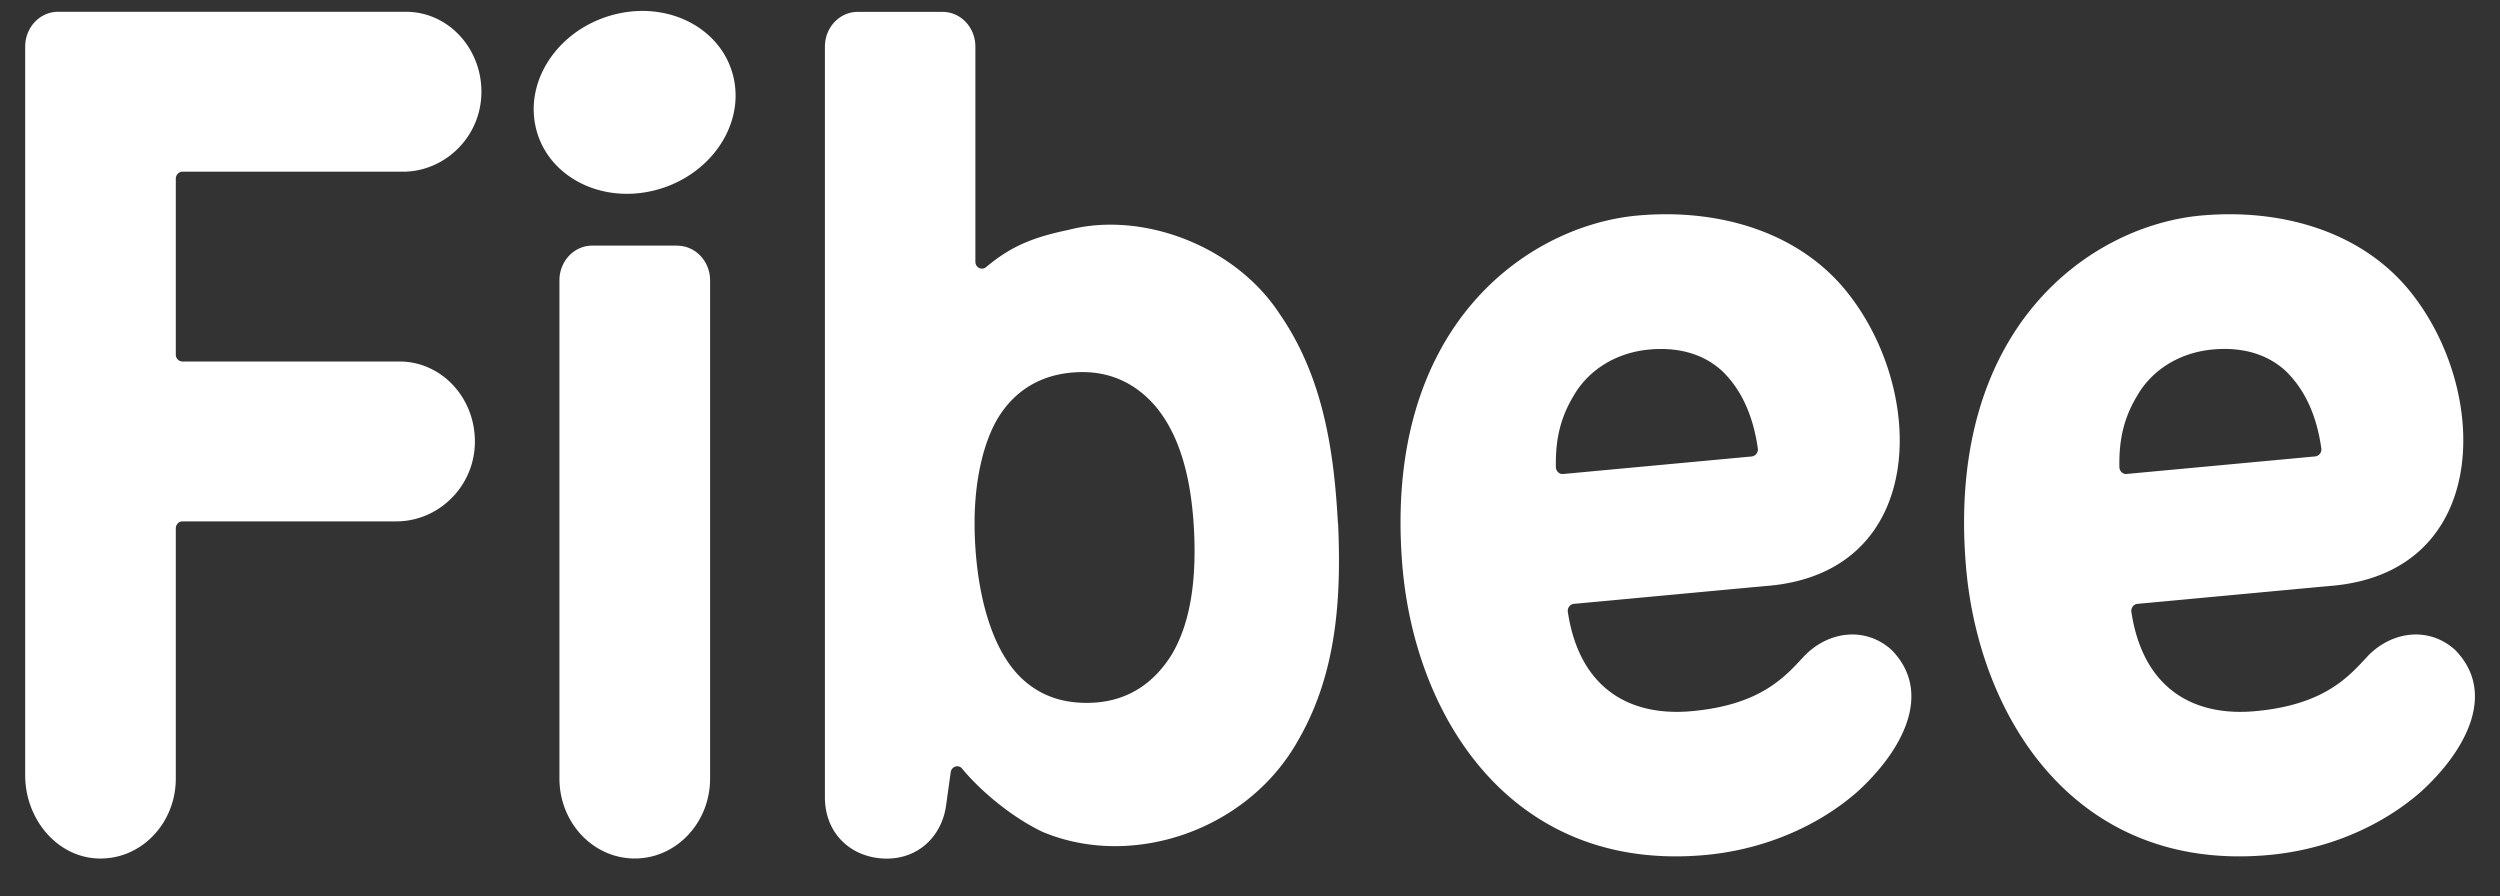 <svg xmlns="http://www.w3.org/2000/svg" width="53" height="19" fill="none"><rect width="100%" height="100%" fill="#333333" stroke="none"/><path fill="#fff" d="M38.236 13.924c-.378.401-.886 1.017-2.365 1.152-1.317.123-2.388-.477-2.633-2.104-.013-.083.046-.162.125-.17.737-.067 4.014-.375 4.149-.385 3.362-.313 3.335-4.151 1.623-6.253-1.056-1.296-2.783-1.747-4.433-1.593-2.295.214-5.392 2.323-4.972 7.418.268 3.239 2.336 6.516 6.433 6.136 1.184-.11 2.336-.574 3.208-1.335.948-.86 1.624-2.092.735-3.007-.553-.508-1.352-.41-1.87.14M33.37 8.375c.305-.519.87-.897 1.594-.965.688-.062 1.204.133 1.558.467.39.383.643.92.744 1.63a.15.15 0 0 1-.128.17l-4.001.372c-.079.008-.15-.06-.152-.143-.013-.61.105-1.072.385-1.53m16.814 5.548c-.379.401-.887 1.017-2.366 1.152-1.316.123-2.387-.477-2.633-2.104-.012-.083.047-.162.125-.17.737-.067 4.014-.375 4.149-.385 3.362-.313 3.336-4.151 1.624-6.253-1.057-1.296-2.783-1.747-4.434-1.593-2.294.214-5.392 2.323-4.972 7.418.268 3.239 2.336 6.516 6.433 6.136 1.184-.11 2.336-.574 3.208-1.335.949-.86 1.624-2.092.735-3.007-.553-.508-1.351-.41-1.87.14m-4.866-5.549c.304-.519.87-.897 1.594-.965.688-.062 1.203.133 1.557.467.39.383.644.92.744 1.63a.15.15 0 0 1-.127.17l-4.002.372c-.078.008-.15-.06-.152-.143-.012-.61.106-1.072.386-1.53m-29.76-6.706C15.338.636 14.221.02 13.059.299s-1.926 1.338-1.707 2.373c.218 1.033 1.336 1.648 2.498 1.37s1.926-1.338 1.707-2.373m-11.83 2.12c0-.081.062-.149.14-.149h4.675c.874 0 1.636-.714 1.663-1.643.027-.96-.698-1.747-1.597-1.747H1.23C.844.25.534.582.534.988v15.447c0 .928.673 1.737 1.548 1.765.904.029 1.645-.74 1.645-1.695v-5.303c0-.081.062-.149.14-.149h4.537c.875 0 1.636-.714 1.663-1.642.027-.96-.697-1.747-1.596-1.747H3.867a.144.144 0 0 1-.14-.15V3.787zm10.629 1.418h-1.8c-.386 0-.696.33-.696.737v10.56c0 .937.715 1.696 1.597 1.696s1.597-.76 1.597-1.695V5.947c0-.41-.312-.738-.696-.738zm14.008 5.888c-.083-1.541-.314-3.121-1.252-4.464-.949-1.432-2.909-2.16-4.456-1.758-.8.165-1.25.37-1.751.79-.091.076-.227.01-.227-.114V.99c0-.41-.311-.738-.695-.738h-1.8c-.386 0-.695.331-.695.738v15.908c0 .79.57 1.288 1.28 1.304.71.015 1.196-.485 1.287-1.114l.1-.717c.018-.125.165-.17.243-.075.428.519 1.108 1.058 1.705 1.34 1.904.8 4.363-.034 5.426-1.956.823-1.429.907-3.043.838-4.589zm-3.569 2.852c-.331.501-.845.908-1.614.95-.63.033-1.098-.144-1.466-.465-.793-.693-1.054-2.169-1.054-3.35 0-.942.207-1.812.568-2.331.383-.553.94-.83 1.606-.86.769-.037 1.32.304 1.697.766.548.683.735 1.658.782 2.6.046.94-.042 1.953-.519 2.693z"/></svg>